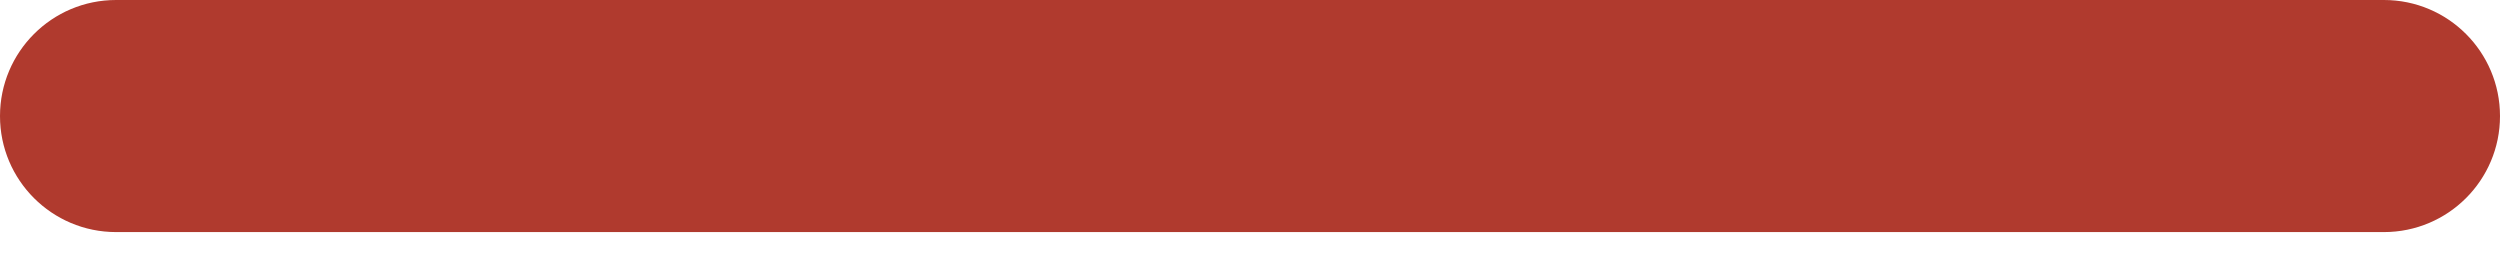 <svg width="18" height="2" viewBox="0 0 18 2" fill="none" xmlns="http://www.w3.org/2000/svg">
<g clip-path="url(#clip0_6_72)">
<path d="M0.836 1.671C0.374 1.671 0 1.297 0 0.836C0 0.374 0.374 0 0.836 0H17.164C17.626 0 18 0.374 18 0.836C18 1.297 17.626 1.671 17.164 1.671H0.836Z" fill="#B03A2E"/>
</g>
<defs>
<clipPath id="clip0_6_72">
<rect width="18" height="2" fill="white"/>
</clipPath>
</defs>
</svg>
